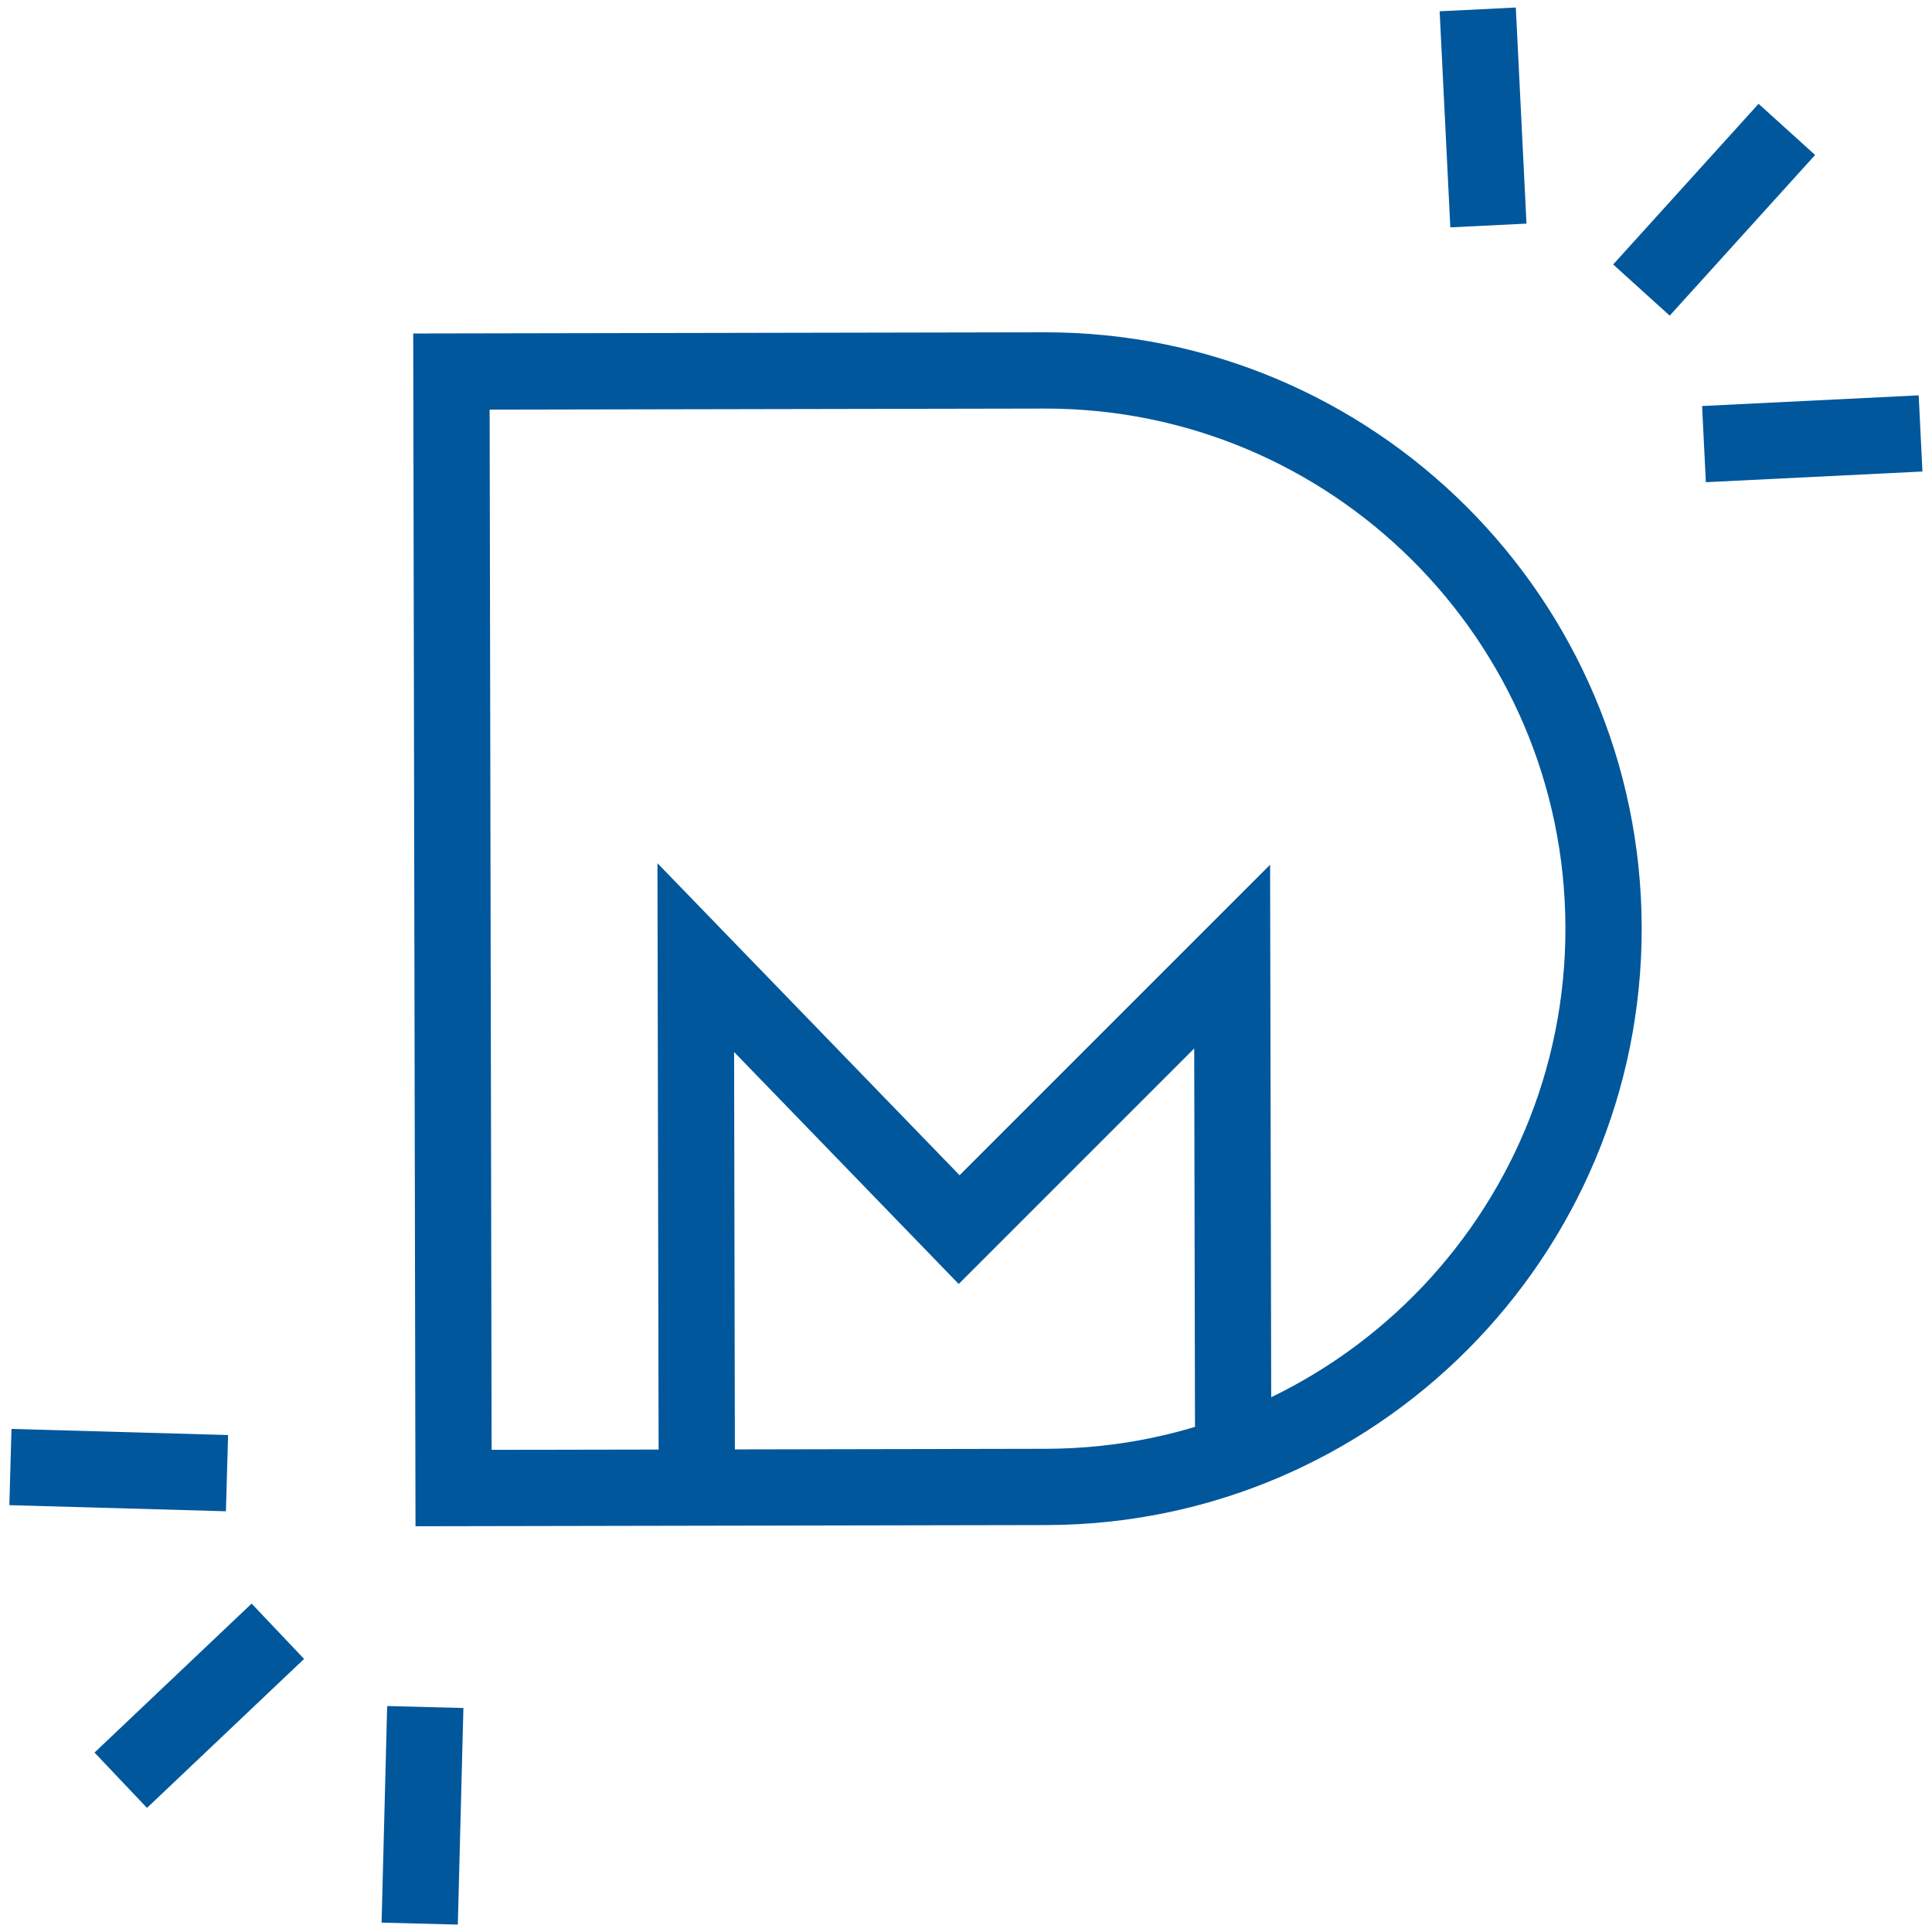 <svg width="38" height="38" viewBox="0 0 38 38" fill="none" xmlns="http://www.w3.org/2000/svg">
<g clip-path="url(#clip0_3421_9108)">
<path d="M35.145 2.545L32.285 5.705" stroke="#00579C" stroke-width="1.5" stroke-miterlimit="10"/>
<path d="M29.065 0.185L29.275 4.435" stroke="#00579C" stroke-width="1.5" stroke-miterlimit="10"/>
<path d="M37.775 8.525L33.515 8.735" stroke="#00579C" stroke-width="1.5" stroke-miterlimit="10"/>
<path d="M2.375 35.015L5.465 32.085" stroke="#00579C" stroke-width="1.5" stroke-miterlimit="10"/>
<path d="M8.255 37.835L8.365 33.575" stroke="#00579C" stroke-width="1.5" stroke-miterlimit="10"/>
<path d="M0.205 28.855L4.465 28.975" stroke="#00579C" stroke-width="1.5" stroke-miterlimit="10"/>
<path d="M8.879 7.308L20.539 7.286C26.599 7.274 31.528 12.185 31.54 18.245C31.551 24.305 26.641 29.234 20.581 29.246L8.921 29.268L8.879 7.308Z" stroke="#00579C" stroke-width="1.5" stroke-miterlimit="10"/>
<path d="M13.705 28.965L13.685 18.835L18.865 24.185L24.235 18.815L24.255 28.465" stroke="#00579C" stroke-width="1.5" stroke-miterlimit="10"/>
</g>
<defs>
<clipPath id="clip0_3421_9108">
<rect width="37.63" height="37.71" fill="white" transform="translate(0.185 0.145)"/>
</clipPath>
</defs>
</svg>
